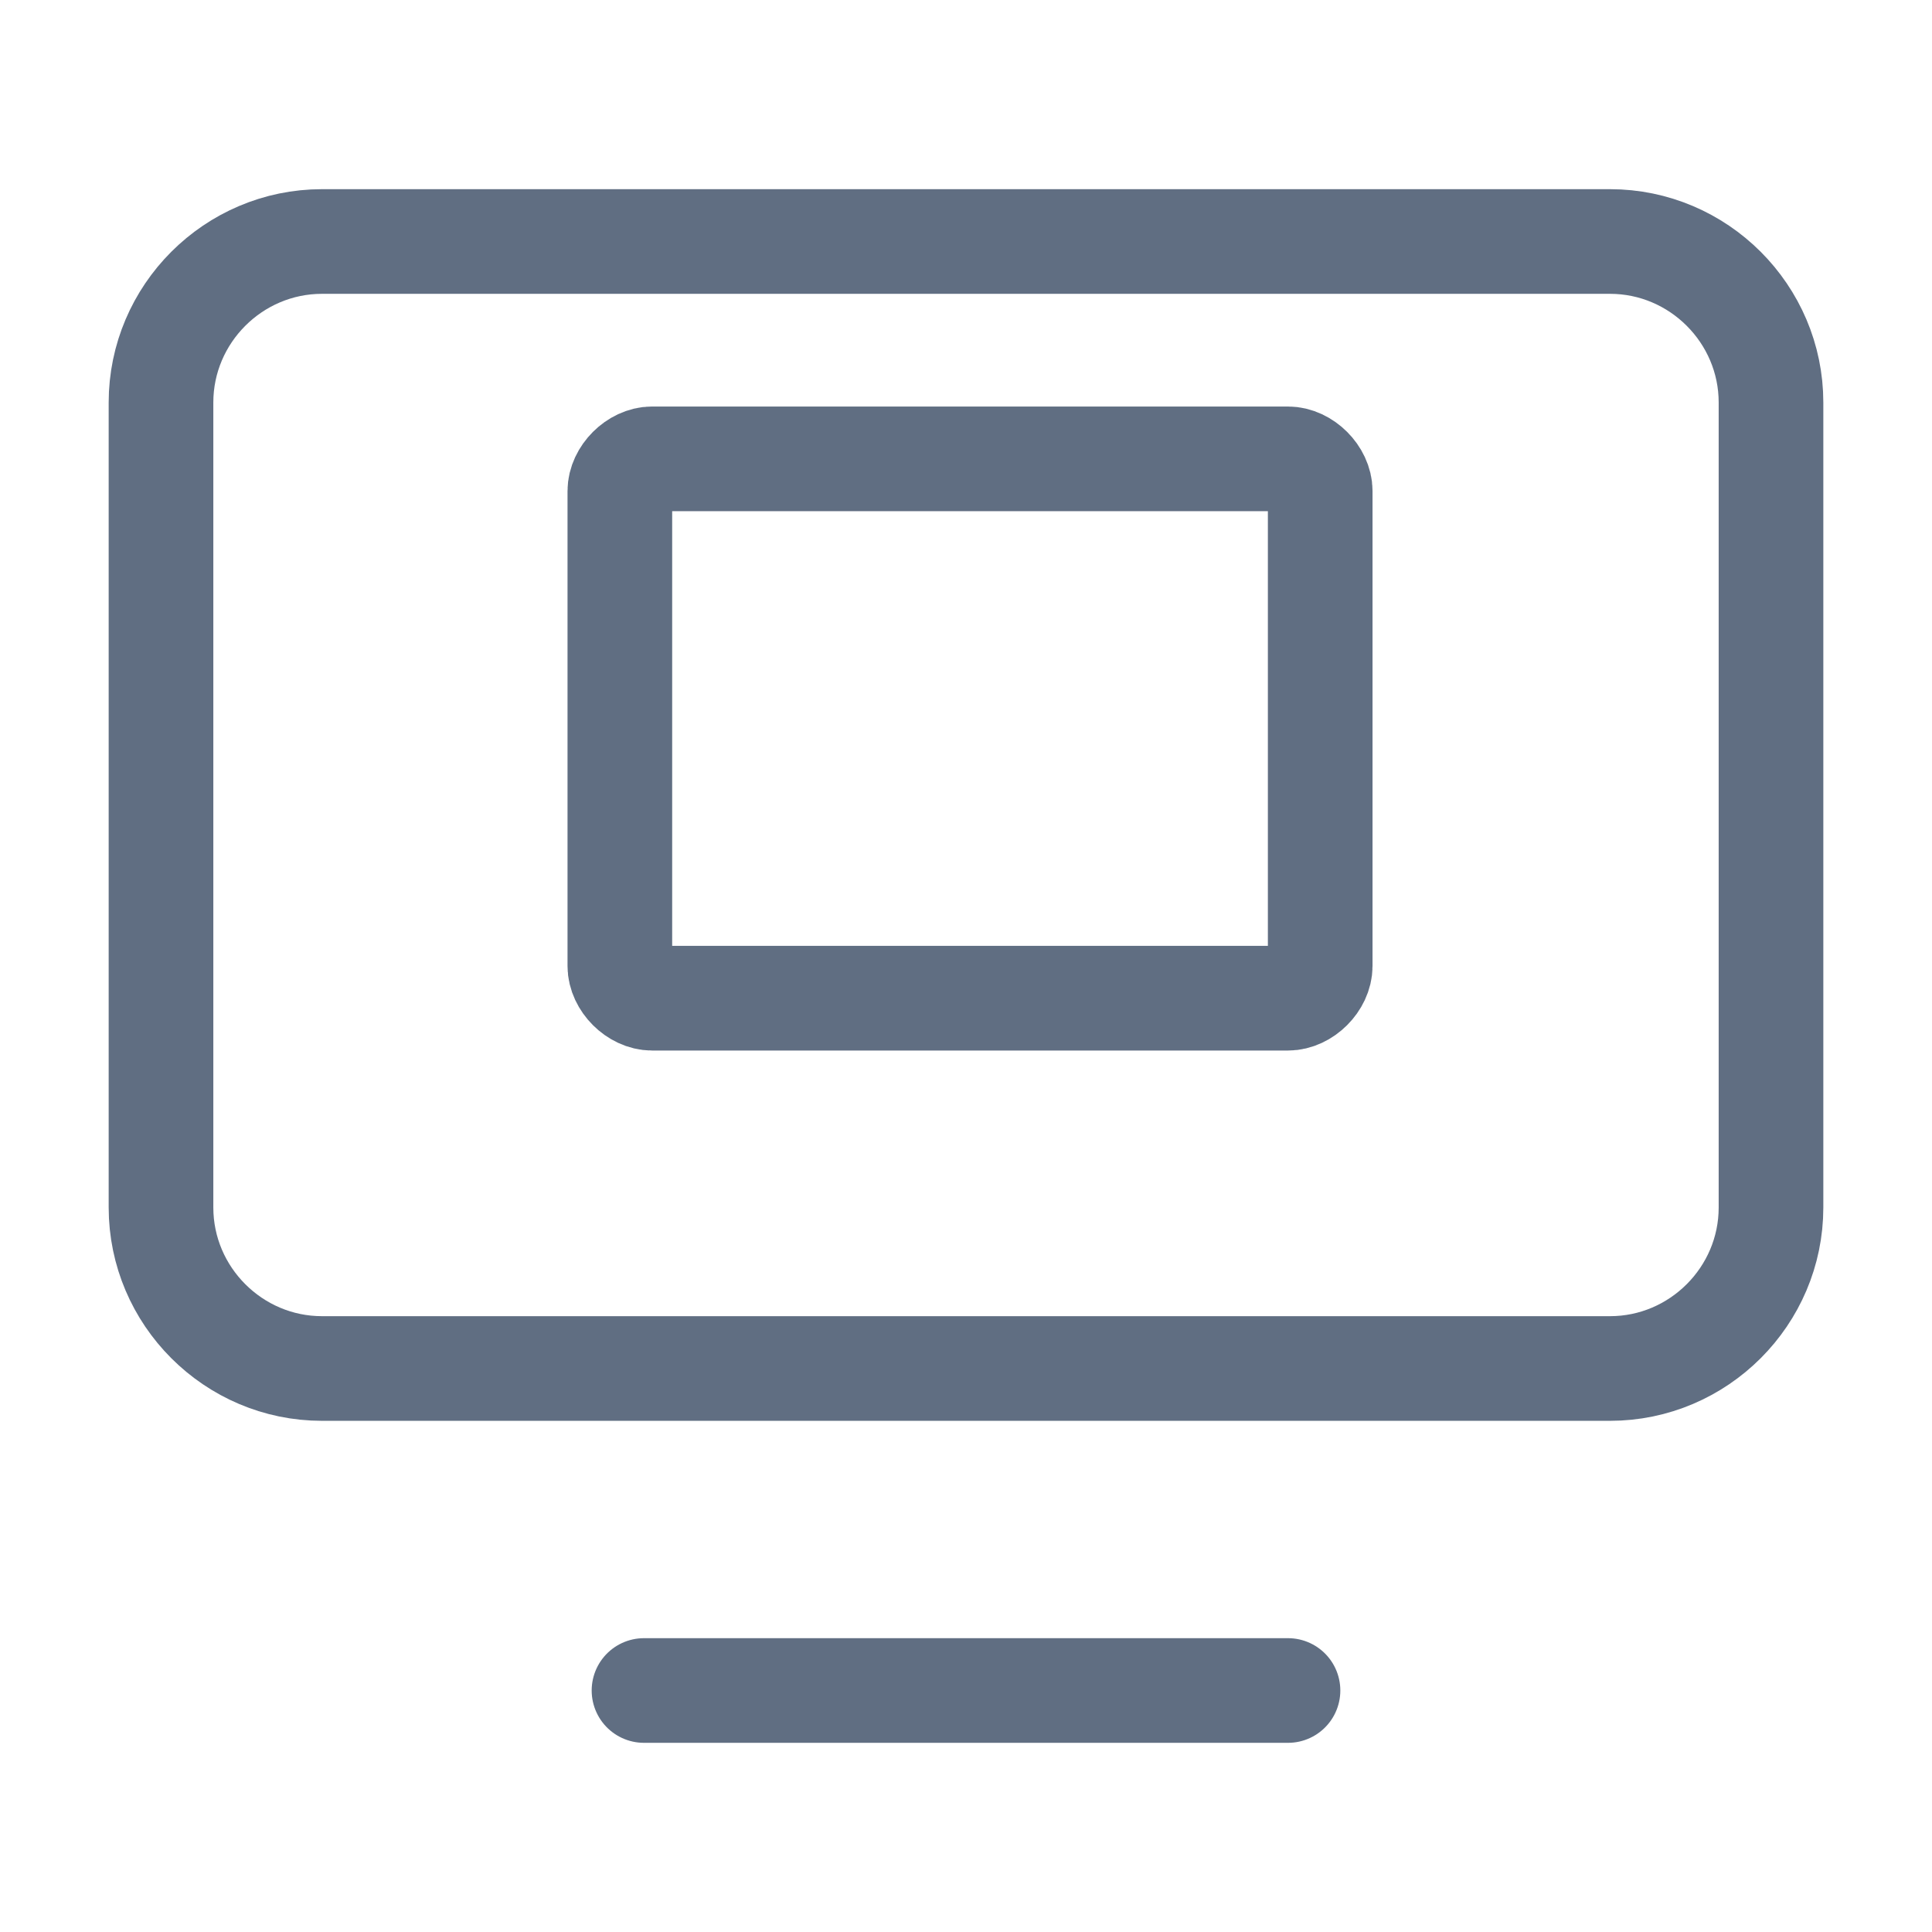 <?xml version="1.0" encoding="UTF-8"?>
<svg id="Layer_1" data-name="Layer 1" xmlns="http://www.w3.org/2000/svg" version="1.1" viewBox="0 0 24 24">
  <defs>
    <style>
      .cls-1, .cls-2 {
        fill: none;
        stroke: #606e82;
        stroke-width: 1.3px;
      }

      .cls-2 {
        stroke-linecap: round;
        stroke-linejoin: round;
      }
    </style>
  </defs>
  <path class="cls-2" d="M8,21h8M4,3h16c1.1,0,2,.9,2,2v10c0,1.1-.9,2-2,2H4c-1.1,0-2-.9-2-2V5c0-1.1.9-2,2-2Z"/>
  <path class="cls-1" d="M7.7,6.1c0-.2.2-.4.4-.4h7.9c.2,0,.4.2.4.4v5.9c0,.2-.2.4-.4.4h-7.9c-.2,0-.4-.2-.4-.4,0,0,0-5.9,0-5.9Z"/>
</svg>